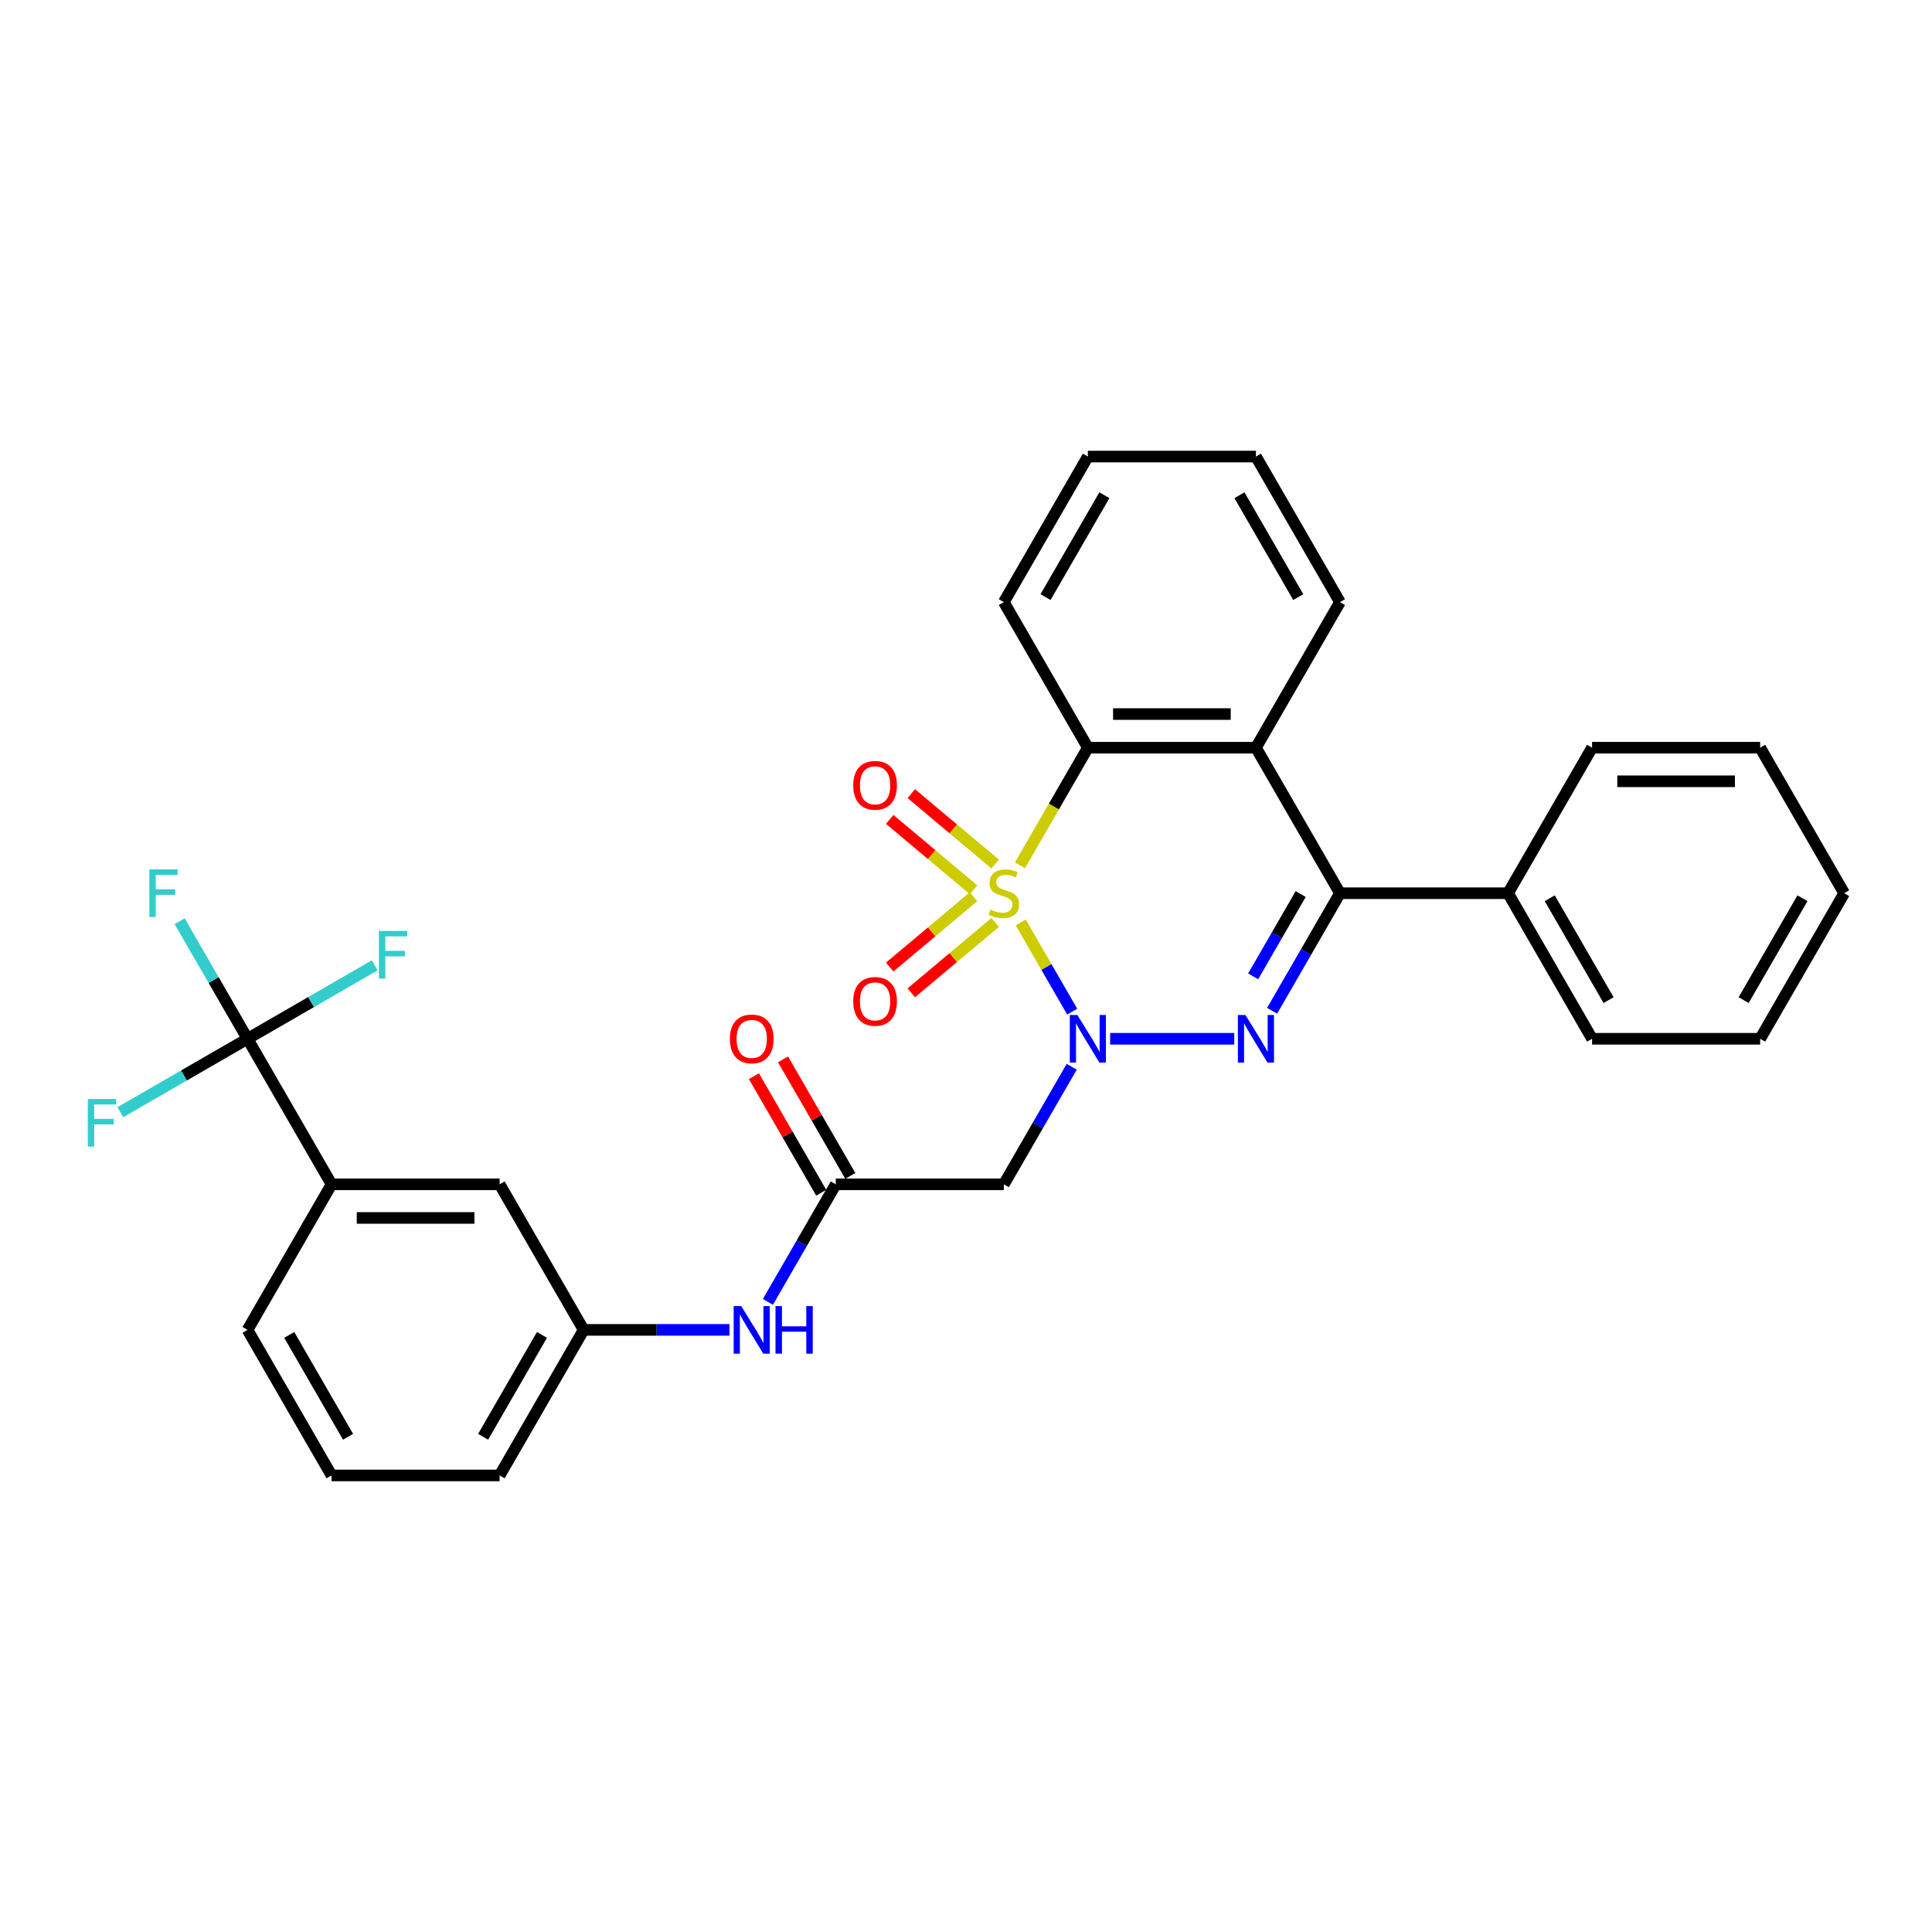 <?xml version='1.0' encoding='iso-8859-1'?>
<svg version='1.1' baseProfile='full'
              xmlns='http://www.w3.org/2000/svg'
                      xmlns:rdkit='http://www.rdkit.org/xml'
                      xmlns:xlink='http://www.w3.org/1999/xlink'
                  xml:space='preserve'
width='1000px' height='1000px' viewBox='0 0 1000 1000'>
<!-- END OF HEADER -->
<rect style='opacity:1.0;fill:#FFFFFF;stroke:none' width='1000' height='1000' x='0' y='0'> </rect>
<path class='bond-0' d='M 528.312,477.45 L 541.638,500.531' style='fill:none;fill-rule:evenodd;stroke:#CCCC00;stroke-width:6px;stroke-linecap:butt;stroke-linejoin:miter;stroke-opacity:1' />
<path class='bond-0' d='M 541.638,500.531 L 554.964,523.612' style='fill:none;fill-rule:evenodd;stroke:#0000FF;stroke-width:6px;stroke-linecap:butt;stroke-linejoin:miter;stroke-opacity:1' />
<path class='bond-3' d='M 527.931,447.873 L 545.505,417.433' style='fill:none;fill-rule:evenodd;stroke:#CCCC00;stroke-width:6px;stroke-linecap:butt;stroke-linejoin:miter;stroke-opacity:1' />
<path class='bond-3' d='M 545.505,417.433 L 563.079,386.993' style='fill:none;fill-rule:evenodd;stroke:#000000;stroke-width:6px;stroke-linecap:butt;stroke-linejoin:miter;stroke-opacity:1' />
<path class='bond-8' d='M 515.101,447.214 L 493.396,429.001' style='fill:none;fill-rule:evenodd;stroke:#CCCC00;stroke-width:6px;stroke-linecap:butt;stroke-linejoin:miter;stroke-opacity:1' />
<path class='bond-8' d='M 493.396,429.001 L 471.69,410.788' style='fill:none;fill-rule:evenodd;stroke:#FF0000;stroke-width:6px;stroke-linecap:butt;stroke-linejoin:miter;stroke-opacity:1' />
<path class='bond-8' d='M 503.918,460.542 L 482.212,442.329' style='fill:none;fill-rule:evenodd;stroke:#CCCC00;stroke-width:6px;stroke-linecap:butt;stroke-linejoin:miter;stroke-opacity:1' />
<path class='bond-8' d='M 482.212,442.329 L 460.506,424.116' style='fill:none;fill-rule:evenodd;stroke:#FF0000;stroke-width:6px;stroke-linecap:butt;stroke-linejoin:miter;stroke-opacity:1' />
<path class='bond-9' d='M 503.918,464.12 L 482.212,482.333' style='fill:none;fill-rule:evenodd;stroke:#CCCC00;stroke-width:6px;stroke-linecap:butt;stroke-linejoin:miter;stroke-opacity:1' />
<path class='bond-9' d='M 482.212,482.333 L 460.506,500.546' style='fill:none;fill-rule:evenodd;stroke:#FF0000;stroke-width:6px;stroke-linecap:butt;stroke-linejoin:miter;stroke-opacity:1' />
<path class='bond-9' d='M 515.101,477.448 L 493.396,495.661' style='fill:none;fill-rule:evenodd;stroke:#CCCC00;stroke-width:6px;stroke-linecap:butt;stroke-linejoin:miter;stroke-opacity:1' />
<path class='bond-9' d='M 493.396,495.661 L 471.69,513.874' style='fill:none;fill-rule:evenodd;stroke:#FF0000;stroke-width:6px;stroke-linecap:butt;stroke-linejoin:miter;stroke-opacity:1' />
<path class='bond-1' d='M 574.597,537.669 L 638.842,537.669' style='fill:none;fill-rule:evenodd;stroke:#0000FF;stroke-width:6px;stroke-linecap:butt;stroke-linejoin:miter;stroke-opacity:1' />
<path class='bond-5' d='M 554.712,552.162 L 537.147,582.584' style='fill:none;fill-rule:evenodd;stroke:#0000FF;stroke-width:6px;stroke-linecap:butt;stroke-linejoin:miter;stroke-opacity:1' />
<path class='bond-5' d='M 537.147,582.584 L 519.583,613.007' style='fill:none;fill-rule:evenodd;stroke:#000000;stroke-width:6px;stroke-linecap:butt;stroke-linejoin:miter;stroke-opacity:1' />
<path class='bond-31' d='M 658.439,523.176 L 676.004,492.754' style='fill:none;fill-rule:evenodd;stroke:#0000FF;stroke-width:6px;stroke-linecap:butt;stroke-linejoin:miter;stroke-opacity:1' />
<path class='bond-31' d='M 676.004,492.754 L 693.568,462.331' style='fill:none;fill-rule:evenodd;stroke:#000000;stroke-width:6px;stroke-linecap:butt;stroke-linejoin:miter;stroke-opacity:1' />
<path class='bond-31' d='M 648.641,505.35 L 660.936,484.054' style='fill:none;fill-rule:evenodd;stroke:#0000FF;stroke-width:6px;stroke-linecap:butt;stroke-linejoin:miter;stroke-opacity:1' />
<path class='bond-31' d='M 660.936,484.054 L 673.231,462.759' style='fill:none;fill-rule:evenodd;stroke:#000000;stroke-width:6px;stroke-linecap:butt;stroke-linejoin:miter;stroke-opacity:1' />
<path class='bond-2' d='M 693.568,462.331 L 650.072,386.993' style='fill:none;fill-rule:evenodd;stroke:#000000;stroke-width:6px;stroke-linecap:butt;stroke-linejoin:miter;stroke-opacity:1' />
<path class='bond-12' d='M 693.568,462.331 L 780.561,462.331' style='fill:none;fill-rule:evenodd;stroke:#000000;stroke-width:6px;stroke-linecap:butt;stroke-linejoin:miter;stroke-opacity:1' />
<path class='bond-4' d='M 563.079,386.993 L 650.072,386.993' style='fill:none;fill-rule:evenodd;stroke:#000000;stroke-width:6px;stroke-linecap:butt;stroke-linejoin:miter;stroke-opacity:1' />
<path class='bond-4' d='M 576.128,369.595 L 637.023,369.595' style='fill:none;fill-rule:evenodd;stroke:#000000;stroke-width:6px;stroke-linecap:butt;stroke-linejoin:miter;stroke-opacity:1' />
<path class='bond-20' d='M 563.079,386.993 L 519.583,311.656' style='fill:none;fill-rule:evenodd;stroke:#000000;stroke-width:6px;stroke-linecap:butt;stroke-linejoin:miter;stroke-opacity:1' />
<path class='bond-19' d='M 650.072,386.993 L 693.568,311.656' style='fill:none;fill-rule:evenodd;stroke:#000000;stroke-width:6px;stroke-linecap:butt;stroke-linejoin:miter;stroke-opacity:1' />
<path class='bond-7' d='M 519.583,613.007 L 432.591,613.007' style='fill:none;fill-rule:evenodd;stroke:#000000;stroke-width:6px;stroke-linecap:butt;stroke-linejoin:miter;stroke-opacity:1' />
<path class='bond-6' d='M 128.117,537.669 L 171.613,613.007' style='fill:none;fill-rule:evenodd;stroke:#000000;stroke-width:6px;stroke-linecap:butt;stroke-linejoin:miter;stroke-opacity:1' />
<path class='bond-16' d='M 128.117,537.669 L 110.553,507.246' style='fill:none;fill-rule:evenodd;stroke:#000000;stroke-width:6px;stroke-linecap:butt;stroke-linejoin:miter;stroke-opacity:1' />
<path class='bond-16' d='M 110.553,507.246 L 92.988,476.824' style='fill:none;fill-rule:evenodd;stroke:#33CCCC;stroke-width:6px;stroke-linecap:butt;stroke-linejoin:miter;stroke-opacity:1' />
<path class='bond-17' d='M 128.117,537.669 L 161.036,518.663' style='fill:none;fill-rule:evenodd;stroke:#000000;stroke-width:6px;stroke-linecap:butt;stroke-linejoin:miter;stroke-opacity:1' />
<path class='bond-17' d='M 161.036,518.663 L 193.955,499.657' style='fill:none;fill-rule:evenodd;stroke:#33CCCC;stroke-width:6px;stroke-linecap:butt;stroke-linejoin:miter;stroke-opacity:1' />
<path class='bond-18' d='M 128.117,537.669 L 95.198,556.675' style='fill:none;fill-rule:evenodd;stroke:#000000;stroke-width:6px;stroke-linecap:butt;stroke-linejoin:miter;stroke-opacity:1' />
<path class='bond-18' d='M 95.198,556.675 L 62.279,575.68' style='fill:none;fill-rule:evenodd;stroke:#33CCCC;stroke-width:6px;stroke-linecap:butt;stroke-linejoin:miter;stroke-opacity:1' />
<path class='bond-11' d='M 432.591,613.007 L 415.026,643.429' style='fill:none;fill-rule:evenodd;stroke:#000000;stroke-width:6px;stroke-linecap:butt;stroke-linejoin:miter;stroke-opacity:1' />
<path class='bond-11' d='M 415.026,643.429 L 397.462,673.851' style='fill:none;fill-rule:evenodd;stroke:#0000FF;stroke-width:6px;stroke-linecap:butt;stroke-linejoin:miter;stroke-opacity:1' />
<path class='bond-15' d='M 440.124,608.657 L 422.711,578.496' style='fill:none;fill-rule:evenodd;stroke:#000000;stroke-width:6px;stroke-linecap:butt;stroke-linejoin:miter;stroke-opacity:1' />
<path class='bond-15' d='M 422.711,578.496 L 405.297,548.334' style='fill:none;fill-rule:evenodd;stroke:#FF0000;stroke-width:6px;stroke-linecap:butt;stroke-linejoin:miter;stroke-opacity:1' />
<path class='bond-15' d='M 425.057,617.356 L 407.643,587.195' style='fill:none;fill-rule:evenodd;stroke:#000000;stroke-width:6px;stroke-linecap:butt;stroke-linejoin:miter;stroke-opacity:1' />
<path class='bond-15' d='M 407.643,587.195 L 390.229,557.033' style='fill:none;fill-rule:evenodd;stroke:#FF0000;stroke-width:6px;stroke-linecap:butt;stroke-linejoin:miter;stroke-opacity:1' />
<path class='bond-10' d='M 171.613,613.007 L 258.606,613.007' style='fill:none;fill-rule:evenodd;stroke:#000000;stroke-width:6px;stroke-linecap:butt;stroke-linejoin:miter;stroke-opacity:1' />
<path class='bond-10' d='M 184.662,630.405 L 245.557,630.405' style='fill:none;fill-rule:evenodd;stroke:#000000;stroke-width:6px;stroke-linecap:butt;stroke-linejoin:miter;stroke-opacity:1' />
<path class='bond-34' d='M 171.613,613.007 L 128.117,688.344' style='fill:none;fill-rule:evenodd;stroke:#000000;stroke-width:6px;stroke-linecap:butt;stroke-linejoin:miter;stroke-opacity:1' />
<path class='bond-14' d='M 377.577,688.344 L 339.839,688.344' style='fill:none;fill-rule:evenodd;stroke:#0000FF;stroke-width:6px;stroke-linecap:butt;stroke-linejoin:miter;stroke-opacity:1' />
<path class='bond-14' d='M 339.839,688.344 L 302.102,688.344' style='fill:none;fill-rule:evenodd;stroke:#000000;stroke-width:6px;stroke-linecap:butt;stroke-linejoin:miter;stroke-opacity:1' />
<path class='bond-24' d='M 780.561,462.331 L 824.057,537.669' style='fill:none;fill-rule:evenodd;stroke:#000000;stroke-width:6px;stroke-linecap:butt;stroke-linejoin:miter;stroke-opacity:1' />
<path class='bond-24' d='M 802.152,464.933 L 832.6,517.669' style='fill:none;fill-rule:evenodd;stroke:#000000;stroke-width:6px;stroke-linecap:butt;stroke-linejoin:miter;stroke-opacity:1' />
<path class='bond-25' d='M 780.561,462.331 L 824.057,386.993' style='fill:none;fill-rule:evenodd;stroke:#000000;stroke-width:6px;stroke-linecap:butt;stroke-linejoin:miter;stroke-opacity:1' />
<path class='bond-13' d='M 258.606,613.007 L 302.102,688.344' style='fill:none;fill-rule:evenodd;stroke:#000000;stroke-width:6px;stroke-linecap:butt;stroke-linejoin:miter;stroke-opacity:1' />
<path class='bond-23' d='M 302.102,688.344 L 258.606,763.682' style='fill:none;fill-rule:evenodd;stroke:#000000;stroke-width:6px;stroke-linecap:butt;stroke-linejoin:miter;stroke-opacity:1' />
<path class='bond-23' d='M 280.51,690.946 L 250.063,743.682' style='fill:none;fill-rule:evenodd;stroke:#000000;stroke-width:6px;stroke-linecap:butt;stroke-linejoin:miter;stroke-opacity:1' />
<path class='bond-32' d='M 693.568,311.656 L 650.072,236.318' style='fill:none;fill-rule:evenodd;stroke:#000000;stroke-width:6px;stroke-linecap:butt;stroke-linejoin:miter;stroke-opacity:1' />
<path class='bond-32' d='M 671.976,309.054 L 641.529,256.318' style='fill:none;fill-rule:evenodd;stroke:#000000;stroke-width:6px;stroke-linecap:butt;stroke-linejoin:miter;stroke-opacity:1' />
<path class='bond-27' d='M 519.583,311.656 L 563.079,236.318' style='fill:none;fill-rule:evenodd;stroke:#000000;stroke-width:6px;stroke-linecap:butt;stroke-linejoin:miter;stroke-opacity:1' />
<path class='bond-27' d='M 541.175,309.054 L 571.622,256.318' style='fill:none;fill-rule:evenodd;stroke:#000000;stroke-width:6px;stroke-linecap:butt;stroke-linejoin:miter;stroke-opacity:1' />
<path class='bond-21' d='M 128.117,688.344 L 171.613,763.682' style='fill:none;fill-rule:evenodd;stroke:#000000;stroke-width:6px;stroke-linecap:butt;stroke-linejoin:miter;stroke-opacity:1' />
<path class='bond-21' d='M 149.709,690.946 L 180.156,743.682' style='fill:none;fill-rule:evenodd;stroke:#000000;stroke-width:6px;stroke-linecap:butt;stroke-linejoin:miter;stroke-opacity:1' />
<path class='bond-22' d='M 171.613,763.682 L 258.606,763.682' style='fill:none;fill-rule:evenodd;stroke:#000000;stroke-width:6px;stroke-linecap:butt;stroke-linejoin:miter;stroke-opacity:1' />
<path class='bond-29' d='M 824.057,537.669 L 911.049,537.669' style='fill:none;fill-rule:evenodd;stroke:#000000;stroke-width:6px;stroke-linecap:butt;stroke-linejoin:miter;stroke-opacity:1' />
<path class='bond-28' d='M 824.057,386.993 L 911.049,386.993' style='fill:none;fill-rule:evenodd;stroke:#000000;stroke-width:6px;stroke-linecap:butt;stroke-linejoin:miter;stroke-opacity:1' />
<path class='bond-28' d='M 837.106,404.392 L 898,404.392' style='fill:none;fill-rule:evenodd;stroke:#000000;stroke-width:6px;stroke-linecap:butt;stroke-linejoin:miter;stroke-opacity:1' />
<path class='bond-26' d='M 650.072,236.318 L 563.079,236.318' style='fill:none;fill-rule:evenodd;stroke:#000000;stroke-width:6px;stroke-linecap:butt;stroke-linejoin:miter;stroke-opacity:1' />
<path class='bond-30' d='M 911.049,386.993 L 954.545,462.331' style='fill:none;fill-rule:evenodd;stroke:#000000;stroke-width:6px;stroke-linecap:butt;stroke-linejoin:miter;stroke-opacity:1' />
<path class='bond-33' d='M 911.049,537.669 L 954.545,462.331' style='fill:none;fill-rule:evenodd;stroke:#000000;stroke-width:6px;stroke-linecap:butt;stroke-linejoin:miter;stroke-opacity:1' />
<path class='bond-33' d='M 902.506,517.669 L 932.953,464.933' style='fill:none;fill-rule:evenodd;stroke:#000000;stroke-width:6px;stroke-linecap:butt;stroke-linejoin:miter;stroke-opacity:1' />
<path  class='atom-0' d='M 512.624 470.787
Q 512.902 470.891, 514.05 471.378
Q 515.199 471.866, 516.451 472.179
Q 517.739 472.457, 518.992 472.457
Q 521.323 472.457, 522.68 471.344
Q 524.037 470.195, 524.037 468.212
Q 524.037 466.855, 523.341 466.02
Q 522.68 465.185, 521.636 464.732
Q 520.592 464.28, 518.852 463.758
Q 516.66 463.097, 515.338 462.47
Q 514.05 461.844, 513.111 460.522
Q 512.206 459.199, 512.206 456.972
Q 512.206 453.875, 514.294 451.962
Q 516.417 450.048, 520.592 450.048
Q 523.446 450.048, 526.682 451.405
L 525.881 454.084
Q 522.924 452.866, 520.697 452.866
Q 518.296 452.866, 516.973 453.875
Q 515.651 454.85, 515.686 456.555
Q 515.686 457.877, 516.347 458.677
Q 517.043 459.478, 518.017 459.93
Q 519.026 460.383, 520.697 460.904
Q 522.924 461.6, 524.246 462.296
Q 525.568 462.992, 526.508 464.419
Q 527.482 465.811, 527.482 468.212
Q 527.482 471.622, 525.185 473.466
Q 522.924 475.276, 519.131 475.276
Q 516.939 475.276, 515.268 474.788
Q 513.633 474.336, 511.684 473.536
L 512.624 470.787
' fill='#CCCC00'/>
<path  class='atom-1' d='M 557.634 525.351
L 565.707 538.4
Q 566.507 539.687, 567.794 542.018
Q 569.082 544.35, 569.151 544.489
L 569.151 525.351
L 572.422 525.351
L 572.422 549.987
L 569.047 549.987
L 560.383 535.72
Q 559.373 534.05, 558.295 532.136
Q 557.251 530.222, 556.938 529.631
L 556.938 549.987
L 553.736 549.987
L 553.736 525.351
L 557.634 525.351
' fill='#0000FF'/>
<path  class='atom-2' d='M 644.626 525.351
L 652.699 538.4
Q 653.499 539.687, 654.787 542.018
Q 656.074 544.35, 656.144 544.489
L 656.144 525.351
L 659.415 525.351
L 659.415 549.987
L 656.039 549.987
L 647.375 535.72
Q 646.366 534.05, 645.287 532.136
Q 644.243 530.222, 643.93 529.631
L 643.93 549.987
L 640.729 549.987
L 640.729 525.351
L 644.626 525.351
' fill='#0000FF'/>
<path  class='atom-9' d='M 441.634 406.483
Q 441.634 400.568, 444.557 397.262
Q 447.48 393.956, 452.943 393.956
Q 458.406 393.956, 461.329 397.262
Q 464.252 400.568, 464.252 406.483
Q 464.252 412.468, 461.294 415.878
Q 458.337 419.254, 452.943 419.254
Q 447.515 419.254, 444.557 415.878
Q 441.634 412.503, 441.634 406.483
M 452.943 416.47
Q 456.701 416.47, 458.719 413.964
Q 460.772 411.424, 460.772 406.483
Q 460.772 401.646, 458.719 399.21
Q 456.701 396.74, 452.943 396.74
Q 449.185 396.74, 447.132 399.176
Q 445.114 401.611, 445.114 406.483
Q 445.114 411.459, 447.132 413.964
Q 449.185 416.47, 452.943 416.47
' fill='#FF0000'/>
<path  class='atom-10' d='M 441.634 518.318
Q 441.634 512.403, 444.557 509.097
Q 447.48 505.792, 452.943 505.792
Q 458.406 505.792, 461.329 509.097
Q 464.252 512.403, 464.252 518.318
Q 464.252 524.304, 461.294 527.714
Q 458.337 531.089, 452.943 531.089
Q 447.515 531.089, 444.557 527.714
Q 441.634 524.338, 441.634 518.318
M 452.943 528.305
Q 456.701 528.305, 458.719 525.8
Q 460.772 523.26, 460.772 518.318
Q 460.772 513.482, 458.719 511.046
Q 456.701 508.575, 452.943 508.575
Q 449.185 508.575, 447.132 511.011
Q 445.114 513.447, 445.114 518.318
Q 445.114 523.294, 447.132 525.8
Q 449.185 528.305, 452.943 528.305
' fill='#FF0000'/>
<path  class='atom-12' d='M 383.649 676.026
L 391.722 689.075
Q 392.522 690.362, 393.809 692.694
Q 395.097 695.025, 395.166 695.164
L 395.166 676.026
L 398.437 676.026
L 398.437 700.662
L 395.062 700.662
L 386.398 686.396
Q 385.389 684.725, 384.31 682.811
Q 383.266 680.898, 382.953 680.306
L 382.953 700.662
L 379.751 700.662
L 379.751 676.026
L 383.649 676.026
' fill='#0000FF'/>
<path  class='atom-12' d='M 401.395 676.026
L 404.736 676.026
L 404.736 686.5
L 417.332 686.5
L 417.332 676.026
L 420.673 676.026
L 420.673 700.662
L 417.332 700.662
L 417.332 689.284
L 404.736 689.284
L 404.736 700.662
L 401.395 700.662
L 401.395 676.026
' fill='#0000FF'/>
<path  class='atom-16' d='M 377.785 537.738
Q 377.785 531.823, 380.708 528.517
Q 383.631 525.212, 389.094 525.212
Q 394.558 525.212, 397.48 528.517
Q 400.403 531.823, 400.403 537.738
Q 400.403 543.724, 397.446 547.134
Q 394.488 550.509, 389.094 550.509
Q 383.666 550.509, 380.708 547.134
Q 377.785 543.758, 377.785 537.738
M 389.094 547.725
Q 392.852 547.725, 394.871 545.22
Q 396.924 542.68, 396.924 537.738
Q 396.924 532.902, 394.871 530.466
Q 392.852 527.995, 389.094 527.995
Q 385.336 527.995, 383.283 530.431
Q 381.265 532.867, 381.265 537.738
Q 381.265 542.714, 383.283 545.22
Q 385.336 547.725, 389.094 547.725
' fill='#FF0000'/>
<path  class='atom-17' d='M 77.296 450.013
L 91.945 450.013
L 91.945 452.832
L 80.602 452.832
L 80.602 460.313
L 90.693 460.313
L 90.693 463.166
L 80.602 463.166
L 80.602 474.649
L 77.296 474.649
L 77.296 450.013
' fill='#33CCCC'/>
<path  class='atom-18' d='M 196.13 481.854
L 210.779 481.854
L 210.779 484.673
L 199.436 484.673
L 199.436 492.154
L 209.527 492.154
L 209.527 495.008
L 199.436 495.008
L 199.436 506.491
L 196.13 506.491
L 196.13 481.854
' fill='#33CCCC'/>
<path  class='atom-19' d='M 45.455 568.847
L 60.104 568.847
L 60.104 571.666
L 48.76 571.666
L 48.76 579.147
L 58.851 579.147
L 58.851 582
L 48.76 582
L 48.76 593.483
L 45.455 593.483
L 45.455 568.847
' fill='#33CCCC'/>
</svg>
